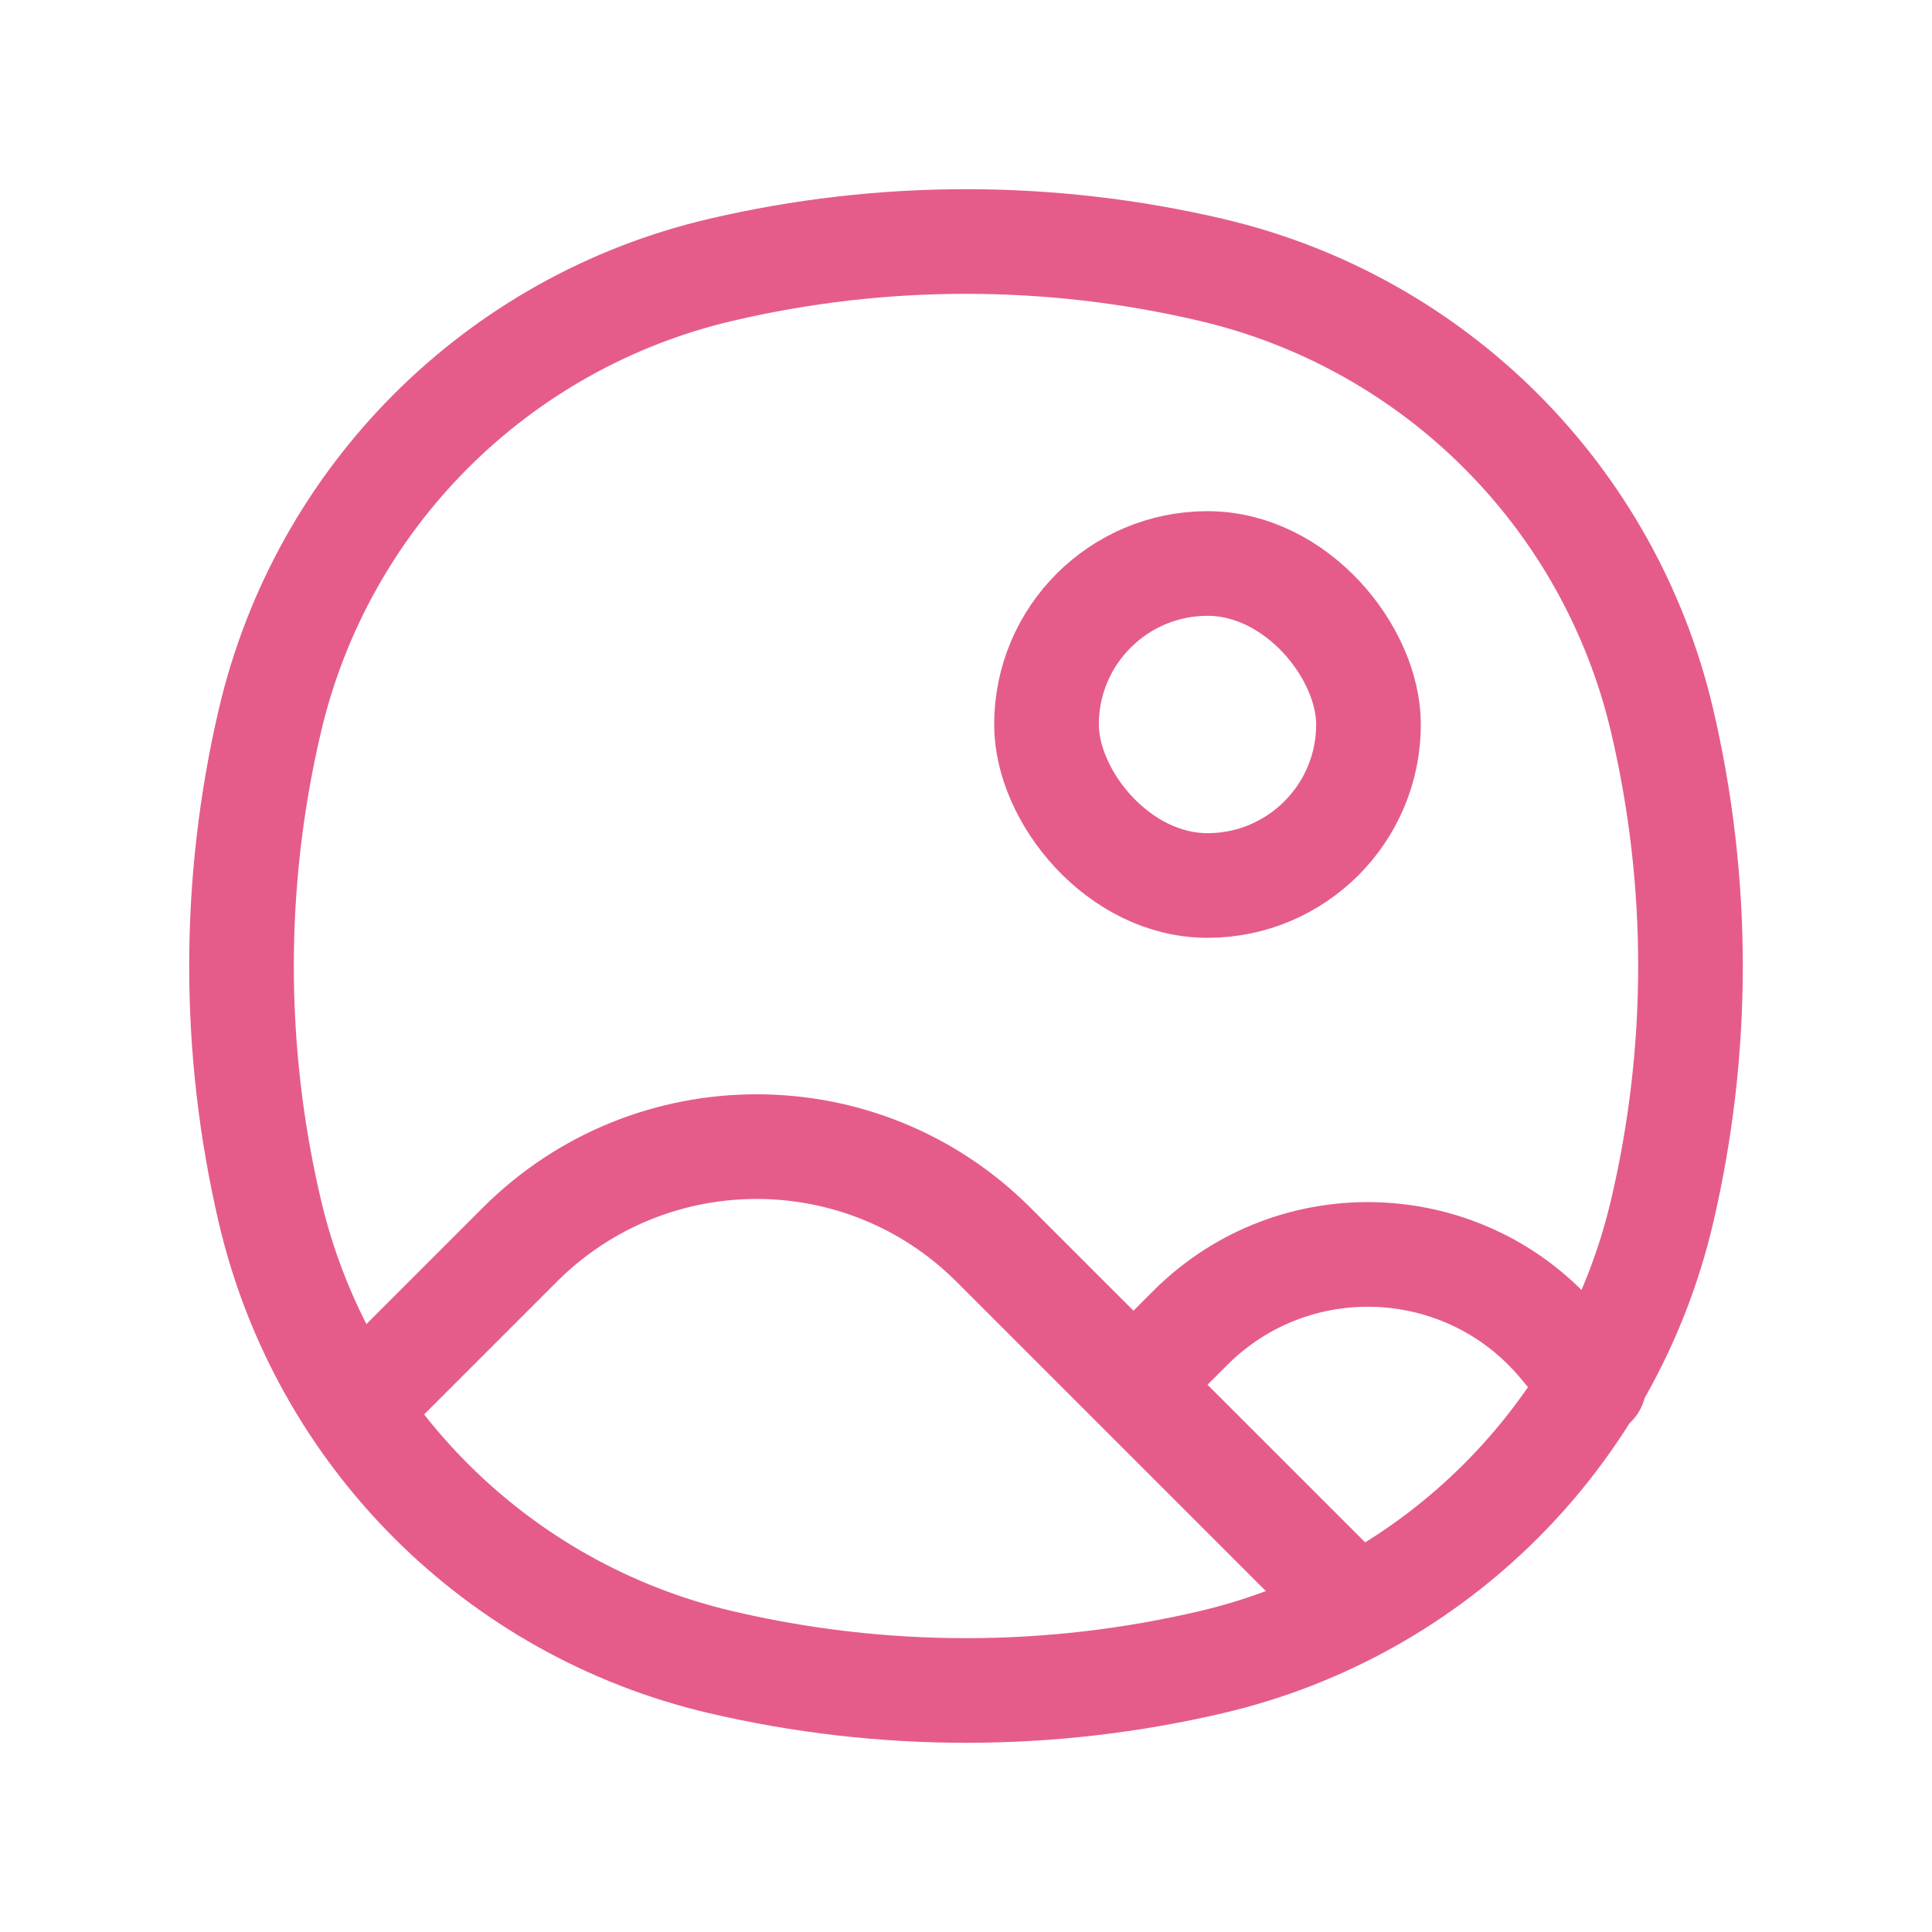 <svg width="24" height="24" viewBox="0 0 24 24" fill="none" xmlns="http://www.w3.org/2000/svg">
  <rect x="13" y="7" width="4" height="4" rx="2" stroke="#E55C8A" stroke-width="1.3"/>
  <path d="M3.353 15.05L2.72 15.198L3.353 15.05ZM3.353 8.95L2.72 8.802L3.353 8.95ZM20.647 8.95L20.014 9.099L20.647 8.95ZM20.647 15.05L20.014 14.901L20.647 15.05ZM15.05 20.647L14.901 20.014L15.05 20.647ZM8.95 20.647L9.099 20.014L8.95 20.647ZM8.95 3.353L9.099 3.986L8.95 3.353ZM15.05 3.353L14.901 3.986L15.05 3.353ZM4.258 16.742C4.005 16.996 4.005 17.407 4.258 17.661C4.512 17.915 4.924 17.915 5.178 17.661L4.258 16.742ZM6.457 15.463L5.997 15.003H5.997L6.457 15.463ZM12.342 15.463L11.882 15.922L12.342 15.463ZM14.785 16.497L15.245 16.957L14.785 16.497ZM16.222 20.262C16.475 20.515 16.887 20.515 17.141 20.262C17.395 20.008 17.395 19.596 17.141 19.342L16.222 20.262ZM19.389 16.706L18.89 17.122V17.122L19.389 16.706ZM19.303 17.617C19.532 17.893 19.942 17.93 20.218 17.701C20.494 17.471 20.531 17.061 20.301 16.785L19.303 17.617ZM3.986 14.901C3.538 12.993 3.538 11.007 3.986 9.099L2.72 8.802C2.227 10.905 2.227 13.095 2.72 15.198L3.986 14.901ZM20.014 9.099C20.462 11.007 20.462 12.993 20.014 14.901L21.28 15.198C21.773 13.095 21.773 10.905 21.28 8.802L20.014 9.099ZM14.901 20.014C12.993 20.462 11.007 20.462 9.099 20.014L8.802 21.28C10.905 21.773 13.095 21.773 15.198 21.28L14.901 20.014ZM9.099 3.986C11.007 3.538 12.993 3.538 14.901 3.986L15.198 2.72C13.095 2.227 10.905 2.227 8.802 2.72L9.099 3.986ZM9.099 20.014C6.562 19.419 4.581 17.438 3.986 14.901L2.72 15.198C3.428 18.216 5.784 20.572 8.802 21.28L9.099 20.014ZM15.198 21.28C18.216 20.572 20.572 18.216 21.28 15.198L20.014 14.901C19.419 17.438 17.438 19.419 14.901 20.014L15.198 21.28ZM14.901 3.986C17.438 4.581 19.419 6.562 20.014 9.099L21.28 8.802C20.572 5.784 18.216 3.428 15.198 2.72L14.901 3.986ZM8.802 2.72C5.784 3.428 3.428 5.784 2.72 8.802L3.986 9.099C4.581 6.562 6.562 4.581 9.099 3.986L8.802 2.72ZM5.178 17.661L6.917 15.922L5.997 15.003L4.258 16.742L5.178 17.661ZM11.882 15.922L13.621 17.661L14.54 16.742L12.801 15.003L11.882 15.922ZM14.54 17.661L15.245 16.957L14.325 16.037L13.621 16.742L14.54 17.661ZM13.621 17.661L16.222 20.262L17.141 19.342L14.54 16.742L13.621 17.661ZM18.89 17.122L19.303 17.617L20.301 16.785L19.889 16.29L18.89 17.122ZM15.245 16.957C16.272 15.929 17.96 16.006 18.89 17.122L19.889 16.29C18.469 14.586 15.893 14.47 14.325 16.037L15.245 16.957ZM6.917 15.922C8.288 14.551 10.511 14.551 11.882 15.922L12.801 15.003C10.922 13.124 7.876 13.124 5.997 15.003L6.917 15.922Z" fill="#E55C8A"/>
  </svg>
  